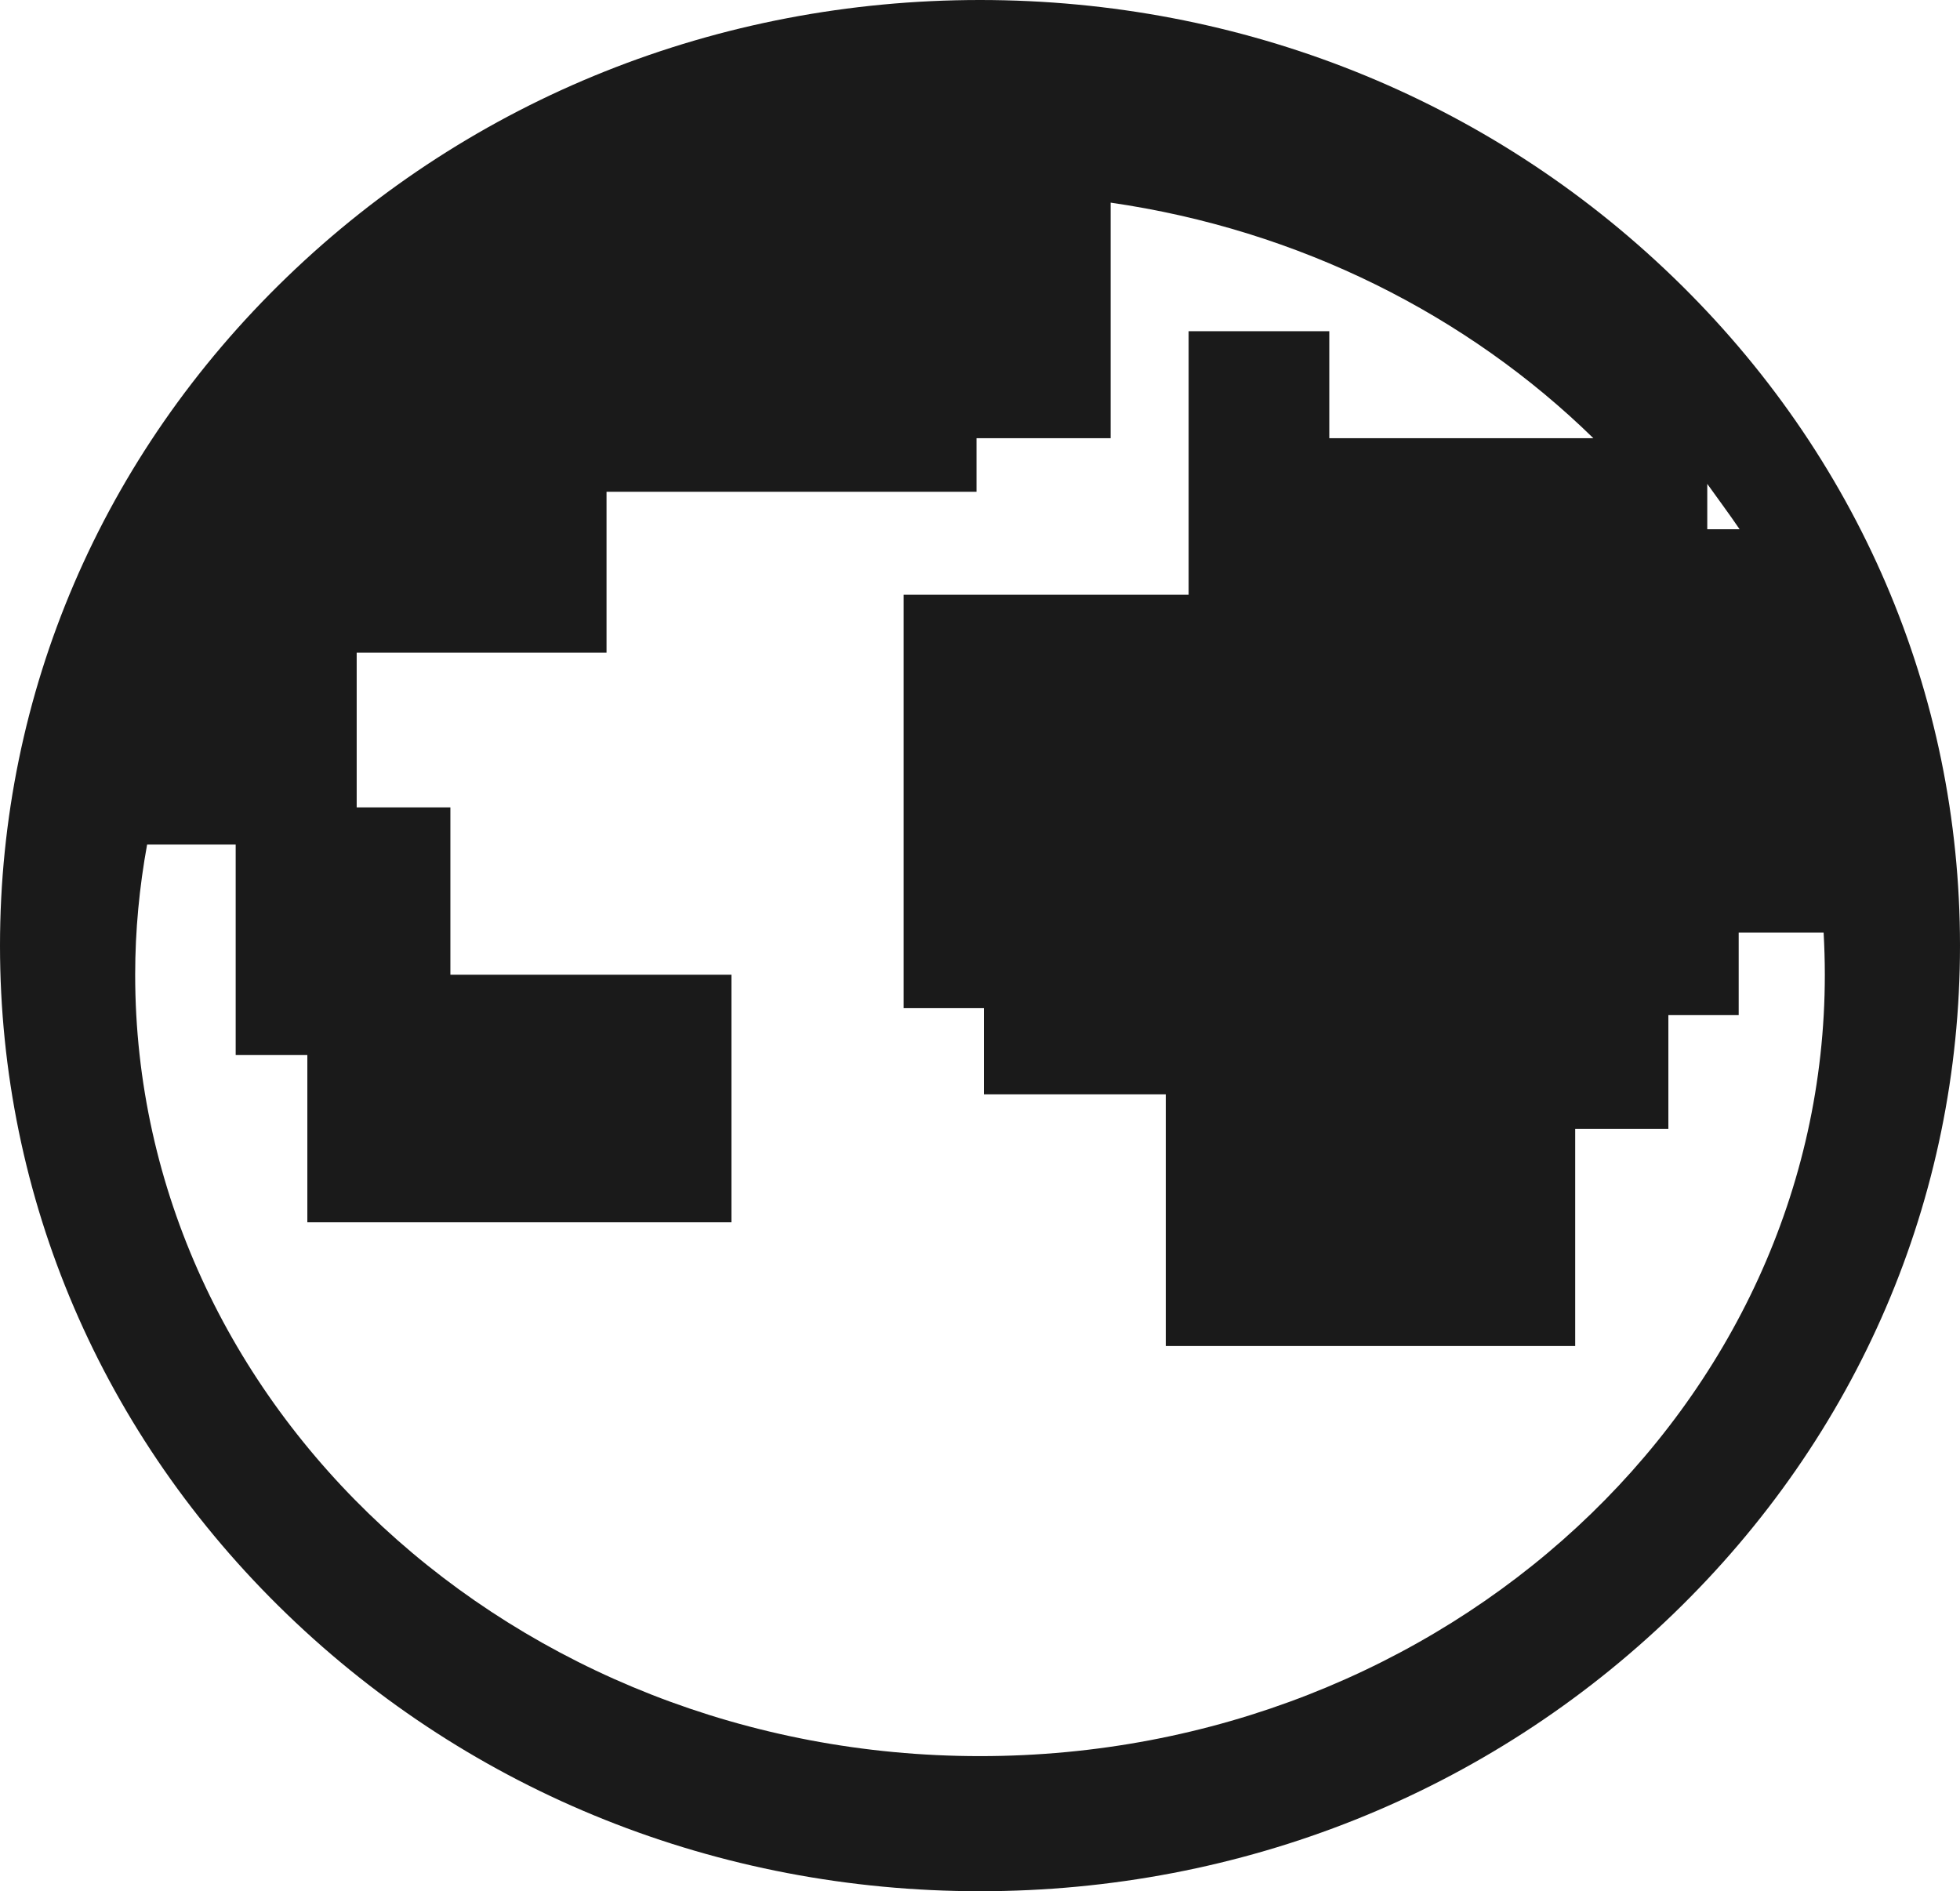 <?xml version="1.0" encoding="UTF-8"?>
<svg width="57px" height="55px" viewBox="0 0 57 55" version="1.1" xmlns="http://www.w3.org/2000/svg" xmlns:xlink="http://www.w3.org/1999/xlink">
    <title>Fill 1</title>
    <g id="Page-1" stroke="none" stroke-width="1" fill="none" fill-rule="evenodd">
        <g id="Desktop-HD" transform="translate(-341, -823)" fill="#1A1A1A">
            <path d="M369.5,874.071 C355.952,874.071 344.931,863.876 344.931,851.346 C344.931,850.056 345.054,848.793 345.278,847.562 L347.854,847.562 L347.854,853.682 L349.938,853.682 L349.938,858.547 L362.272,858.547 L362.272,851.346 L354.098,851.346 L354.098,846.481 L351.373,846.481 L351.373,841.982 L358.639,841.982 L358.639,837.302 L369.399,837.302 L369.399,835.743 L373.299,835.743 L373.299,828.893 C378.789,829.686 383.68,832.168 387.337,835.743 L379.658,835.743 L379.658,832.632 L375.567,832.632 L375.567,840.296 L367.279,840.296 L367.279,852.319 L369.614,852.319 L369.614,854.826 L374.903,854.826 L374.903,862.144 L386.809,862.144 L386.809,855.829 L389.519,855.829 L389.519,852.521 L391.564,852.521 L391.564,850.121 L394.034,850.121 C394.056,850.527 394.069,850.935 394.069,851.346 C394.069,863.877 383.048,874.071 369.5,874.071 L369.5,874.071 Z M390.65,838.392 L390.65,837.072 C390.964,837.512 391.287,837.944 391.591,838.392 L390.65,838.392 Z M389.653,831.055 C384.27,825.86 377.112,823 369.5,823 C361.887,823 354.73,825.86 349.347,831.055 C343.964,836.248 341,843.154 341,850.5 C341,857.846 343.964,864.752 349.347,869.945 C354.73,875.14 361.887,878 369.5,878 C377.112,878 384.27,875.14 389.653,869.945 C395.036,864.752 398,857.846 398,850.5 C398,843.154 395.036,836.248 389.653,831.055 L389.653,831.055 Z" id="Fill-1"></path>
        </g>
    </g>
</svg>